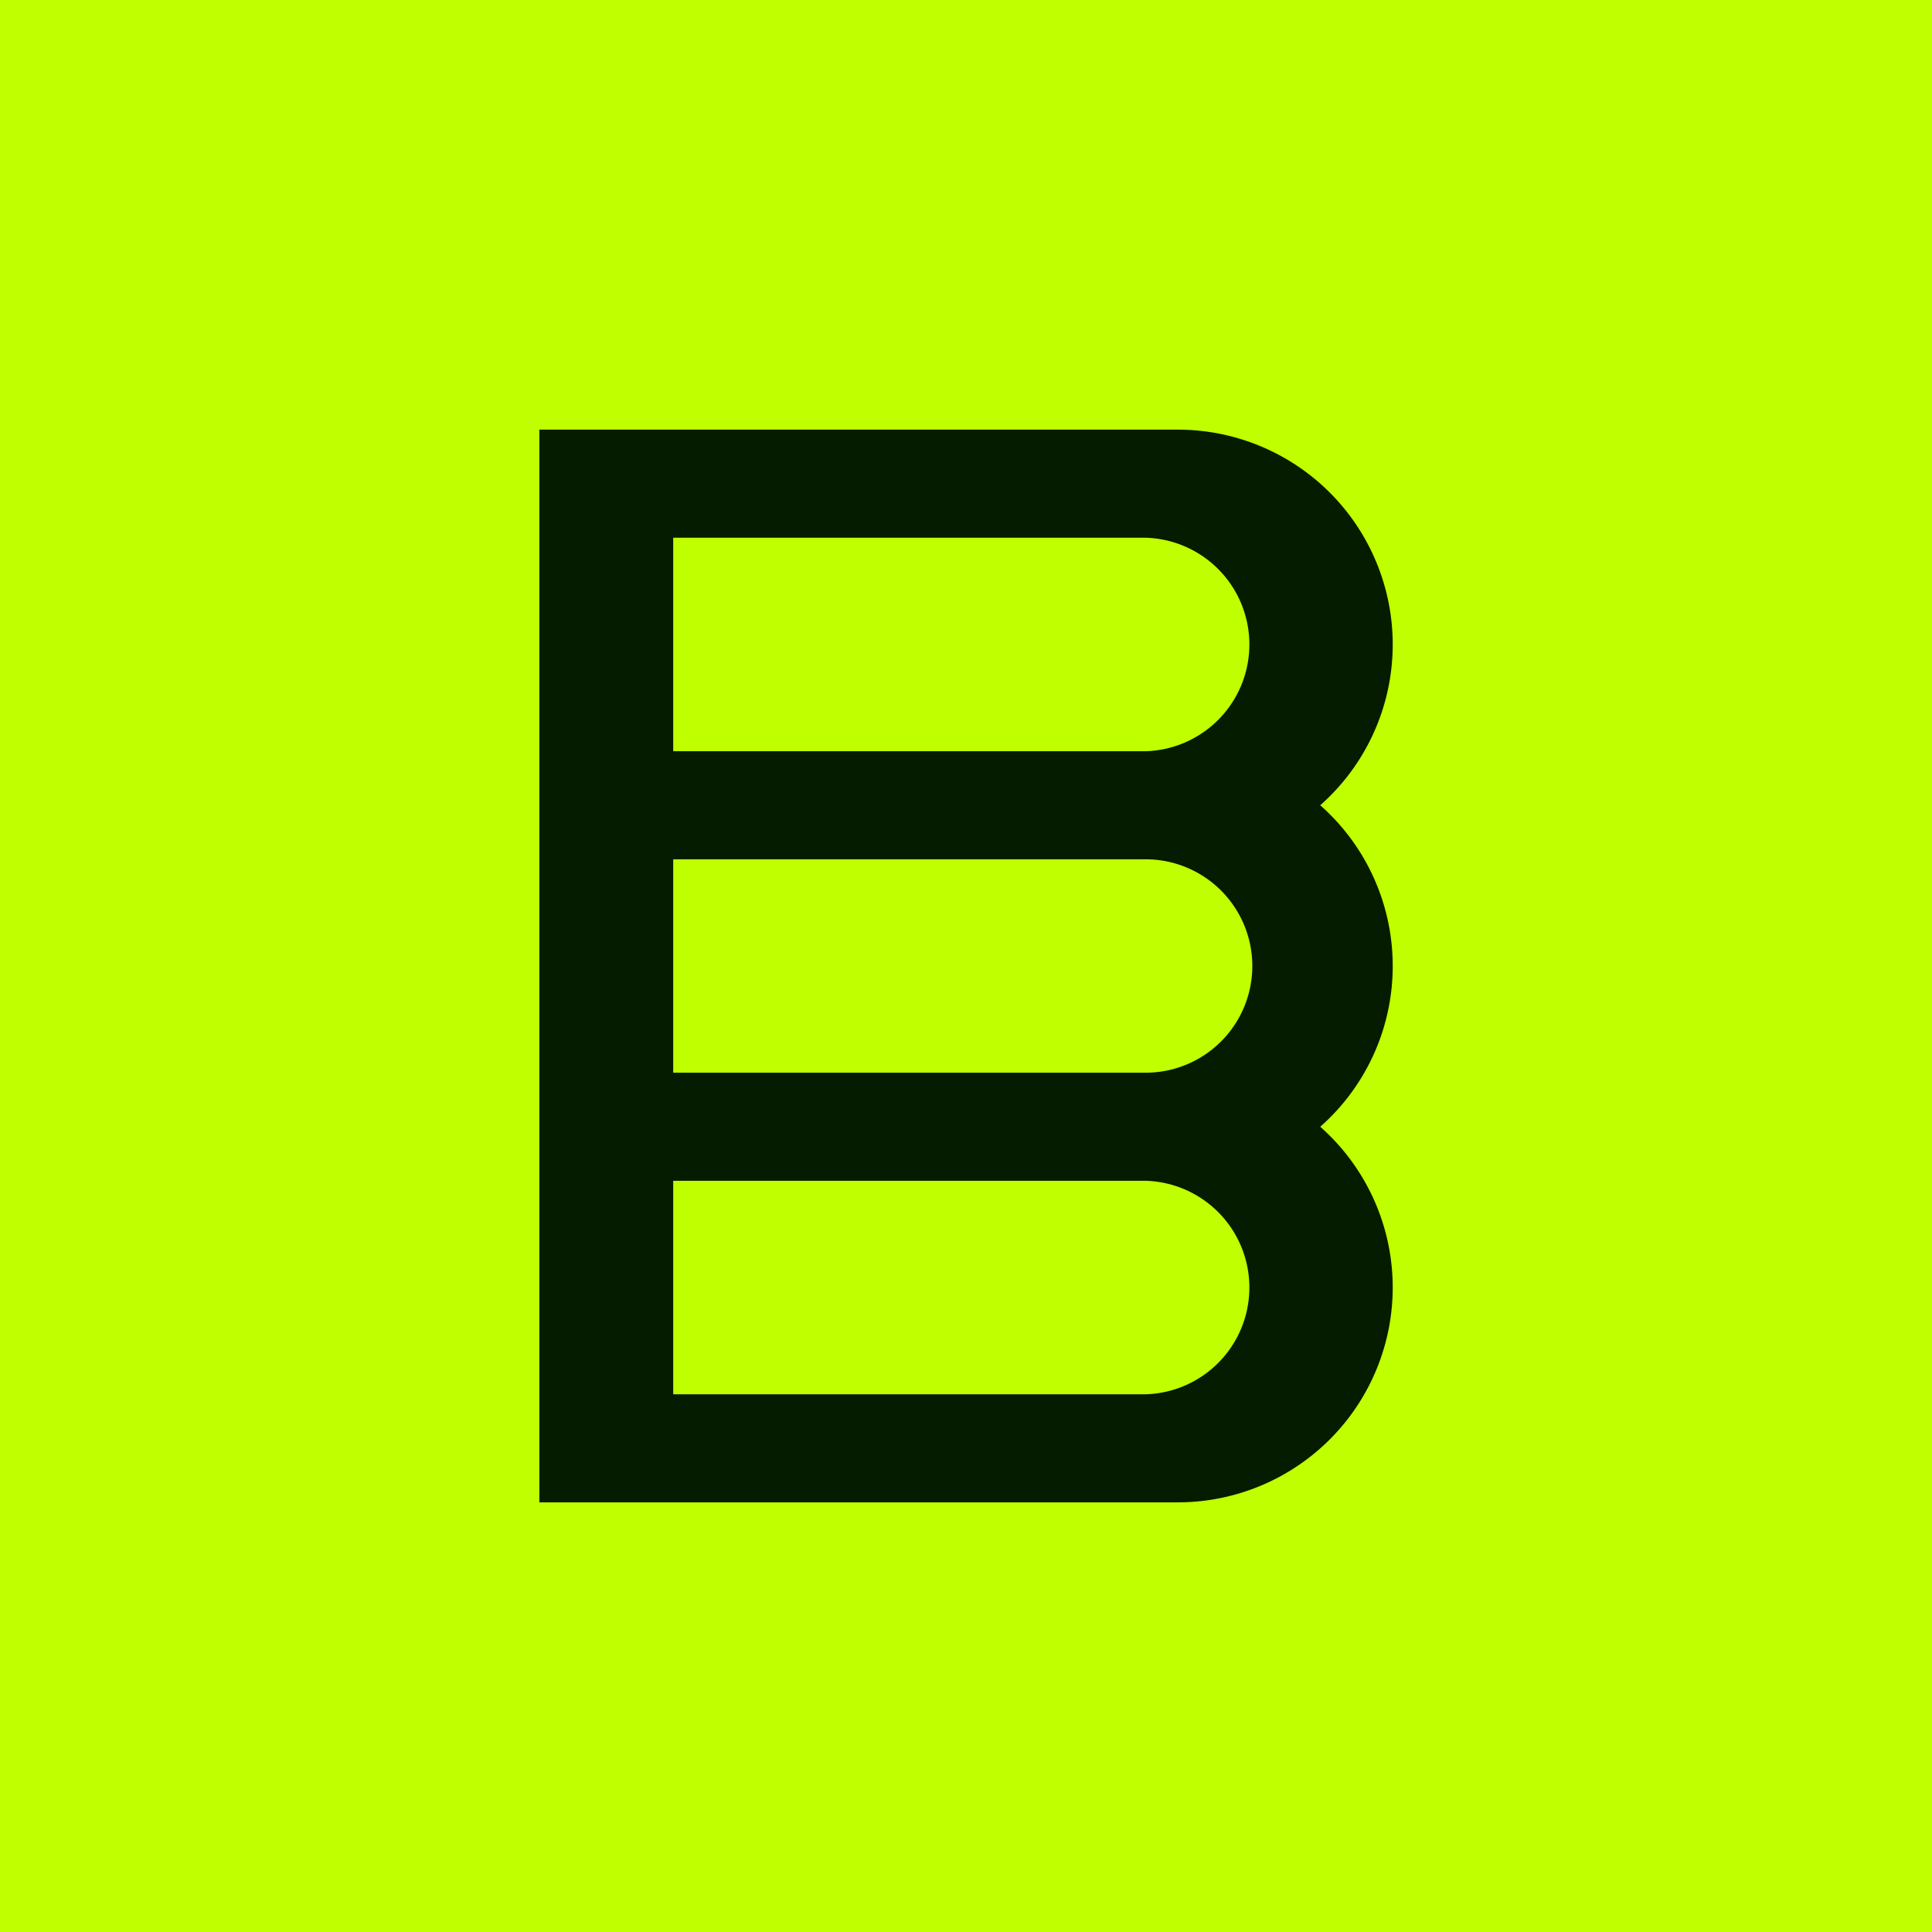 <svg xmlns="http://www.w3.org/2000/svg" viewBox="0 0 224.16 224.16"><defs><style>.cls-1{fill:#c0ff00;}.cls-2{fill:#061c00;}</style></defs><g id="Layer_2" data-name="Layer 2"><g id="LOGOS"><rect class="cls-1" width="224.16" height="224.16"/><path class="cls-2" d="M161.59,74.77h0a24.93,24.93,0,0,0-24.93-24.92H62.58V174.31h74.08a24.93,24.93,0,0,0,24.93-24.92h0a24.88,24.88,0,0,0-8.41-18.66,24.84,24.84,0,0,0,8.41-18.65h0a24.86,24.86,0,0,0-8.41-18.65A24.88,24.88,0,0,0,161.59,74.77ZM78.11,62.39h54.81a12.39,12.39,0,0,1,0,24.77H78.11Zm0,37.31h54.81a12.38,12.38,0,1,1,0,24.76H78.11Zm54.81,62.07H78.11V137h54.81a12.39,12.39,0,0,1,0,24.77Z"/></g></g></svg>
